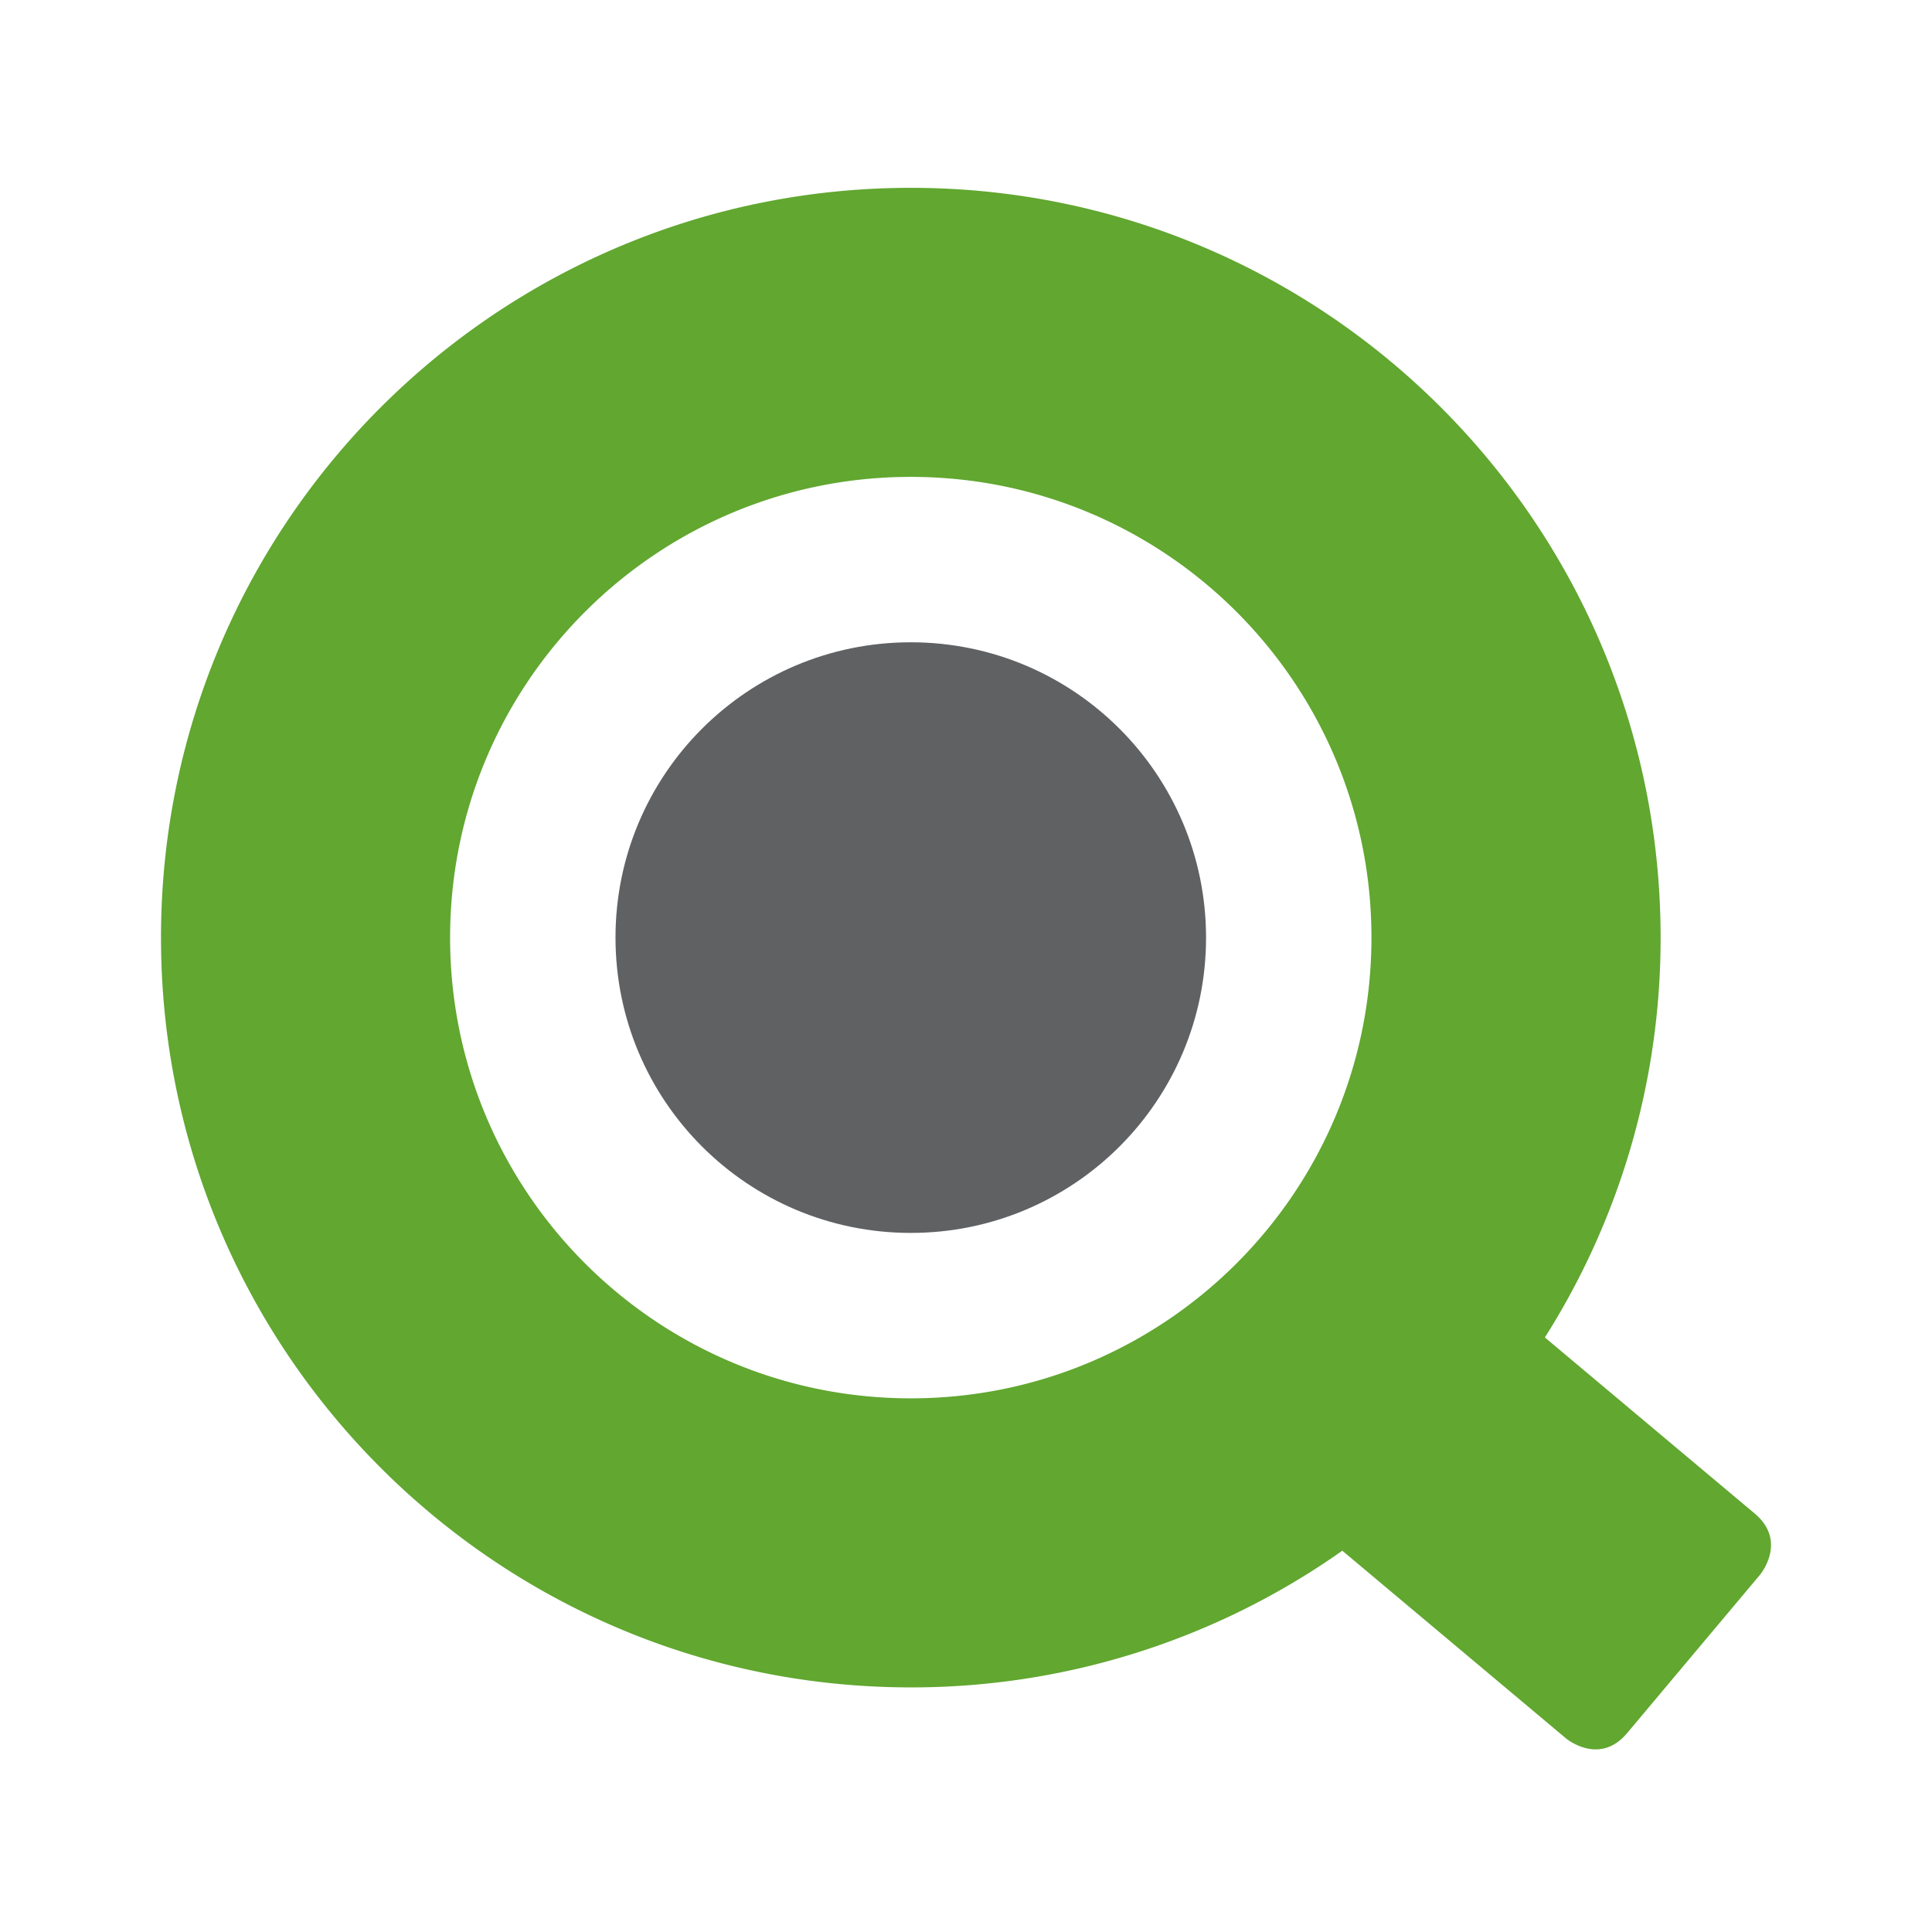 <svg width="72" height="72" viewBox="0 0 72 72" fill="none" xmlns="http://www.w3.org/2000/svg"><path d="M51.11 34.942c0 9.482-7.684 17.17-17.166 17.17-9.484 0-17.17-7.688-17.17-17.172 0-9.48 7.686-17.168 17.17-17.168 9.481 0 17.166 7.688 17.166 17.17zm14.283 21.463l-7.82-6.562a27.792 27.792 0 004.313-14.9C61.886 19.51 49.376 7 33.944 7S6 19.51 6 34.94c0 15.43 12.512 27.944 27.944 27.944a27.812 27.812 0 0016.08-5.094l8.336 6.995s1.24 1.041 2.278-.197l4.954-5.903s1.039-1.24-.199-2.28z" fill="#61A730"/><path d="M22.938 34.94c0-6.078 4.924-11.004 11.004-11.004 6.078 0 11.004 4.926 11.004 11.008 0 6.079-4.926 11.005-11.004 11.003-6.08 0-11.004-4.924-11.004-11.007z" fill="#606163"/></svg>